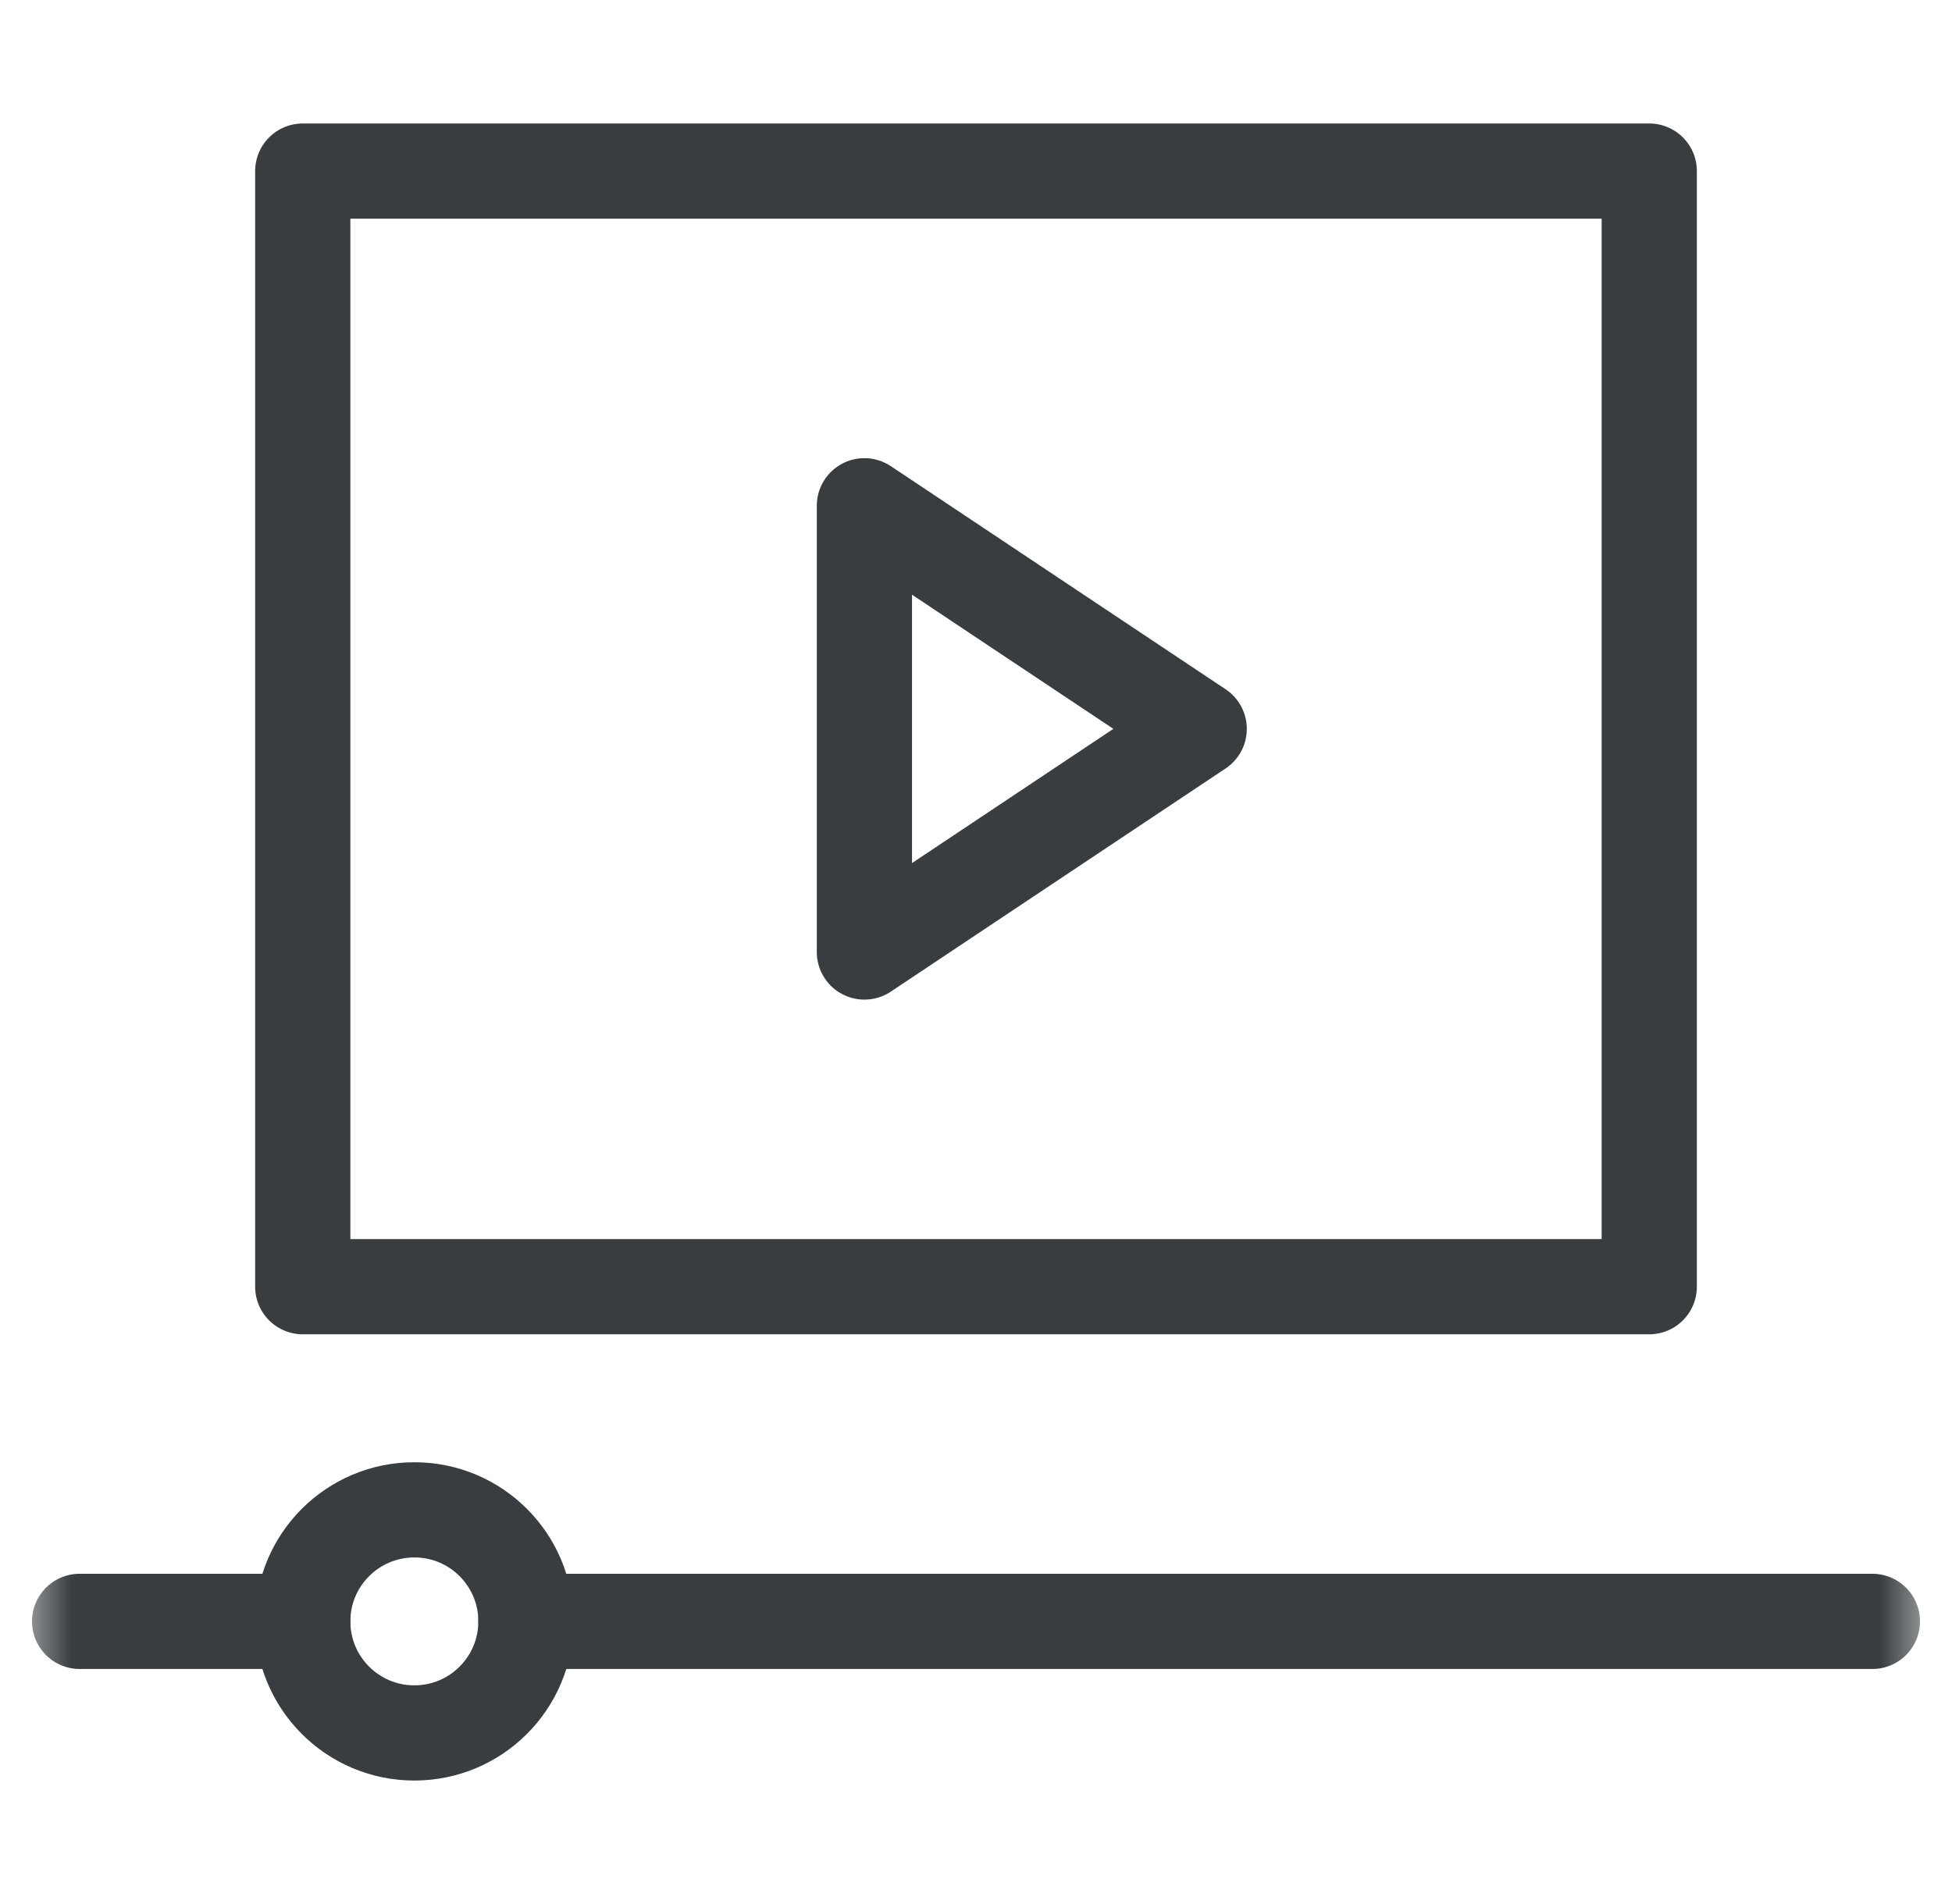 <svg width="41" height="40" viewBox="0 0 41 40" fill="none" xmlns="http://www.w3.org/2000/svg">
<g clip-path="url(#clip0_1260_435)">
<mask id="mask0_1260_435" style="mask-type:luminance" maskUnits="userSpaceOnUse" x="0" y="0" width="41" height="40">
<path d="M0.5 3.8147e-06H40.5V40H0.5V3.8147e-06Z" fill="white"/>
</mask>
<g mask="url(#mask0_1260_435)">
<path d="M34.641 27.031H6.359V3.594H34.641V27.031Z" stroke="#393D3F" stroke-width="2" stroke-miterlimit="10" stroke-linecap="round" stroke-linejoin="round"/>
</g>
<path d="M18.156 10.625V20L25.188 15.312L18.156 10.625Z" stroke="#393D3F" stroke-width="2" stroke-miterlimit="10" stroke-linecap="round" stroke-linejoin="round"/>
<mask id="mask1_1260_435" style="mask-type:luminance" maskUnits="userSpaceOnUse" x="0" y="0" width="41" height="40">
<path d="M0.5 3.8147e-06H40.5V40H0.5V3.8147e-06Z" fill="white"/>
</mask>
<g mask="url(#mask1_1260_435)">
<path d="M1.672 34.062H6.359" stroke="#393D3F" stroke-width="2" stroke-miterlimit="10" stroke-linecap="round" stroke-linejoin="round"/>
<path d="M11.047 34.062H39.328" stroke="#393D3F" stroke-width="2" stroke-miterlimit="10" stroke-linecap="round" stroke-linejoin="round"/>
<path d="M11.047 34.062C11.047 35.357 9.998 36.406 8.703 36.406C7.409 36.406 6.359 35.357 6.359 34.062C6.359 32.768 7.409 31.719 8.703 31.719C9.998 31.719 11.047 32.768 11.047 34.062Z" stroke="#393D3F" stroke-width="2" stroke-miterlimit="10" stroke-linecap="round" stroke-linejoin="round"/>
</g>
</g>
<defs>
<clipPath id="clip0_1260_435">
<rect width="40" height="40" fill="white" transform="translate(0.5)"/>
</clipPath>
</defs>
</svg>
